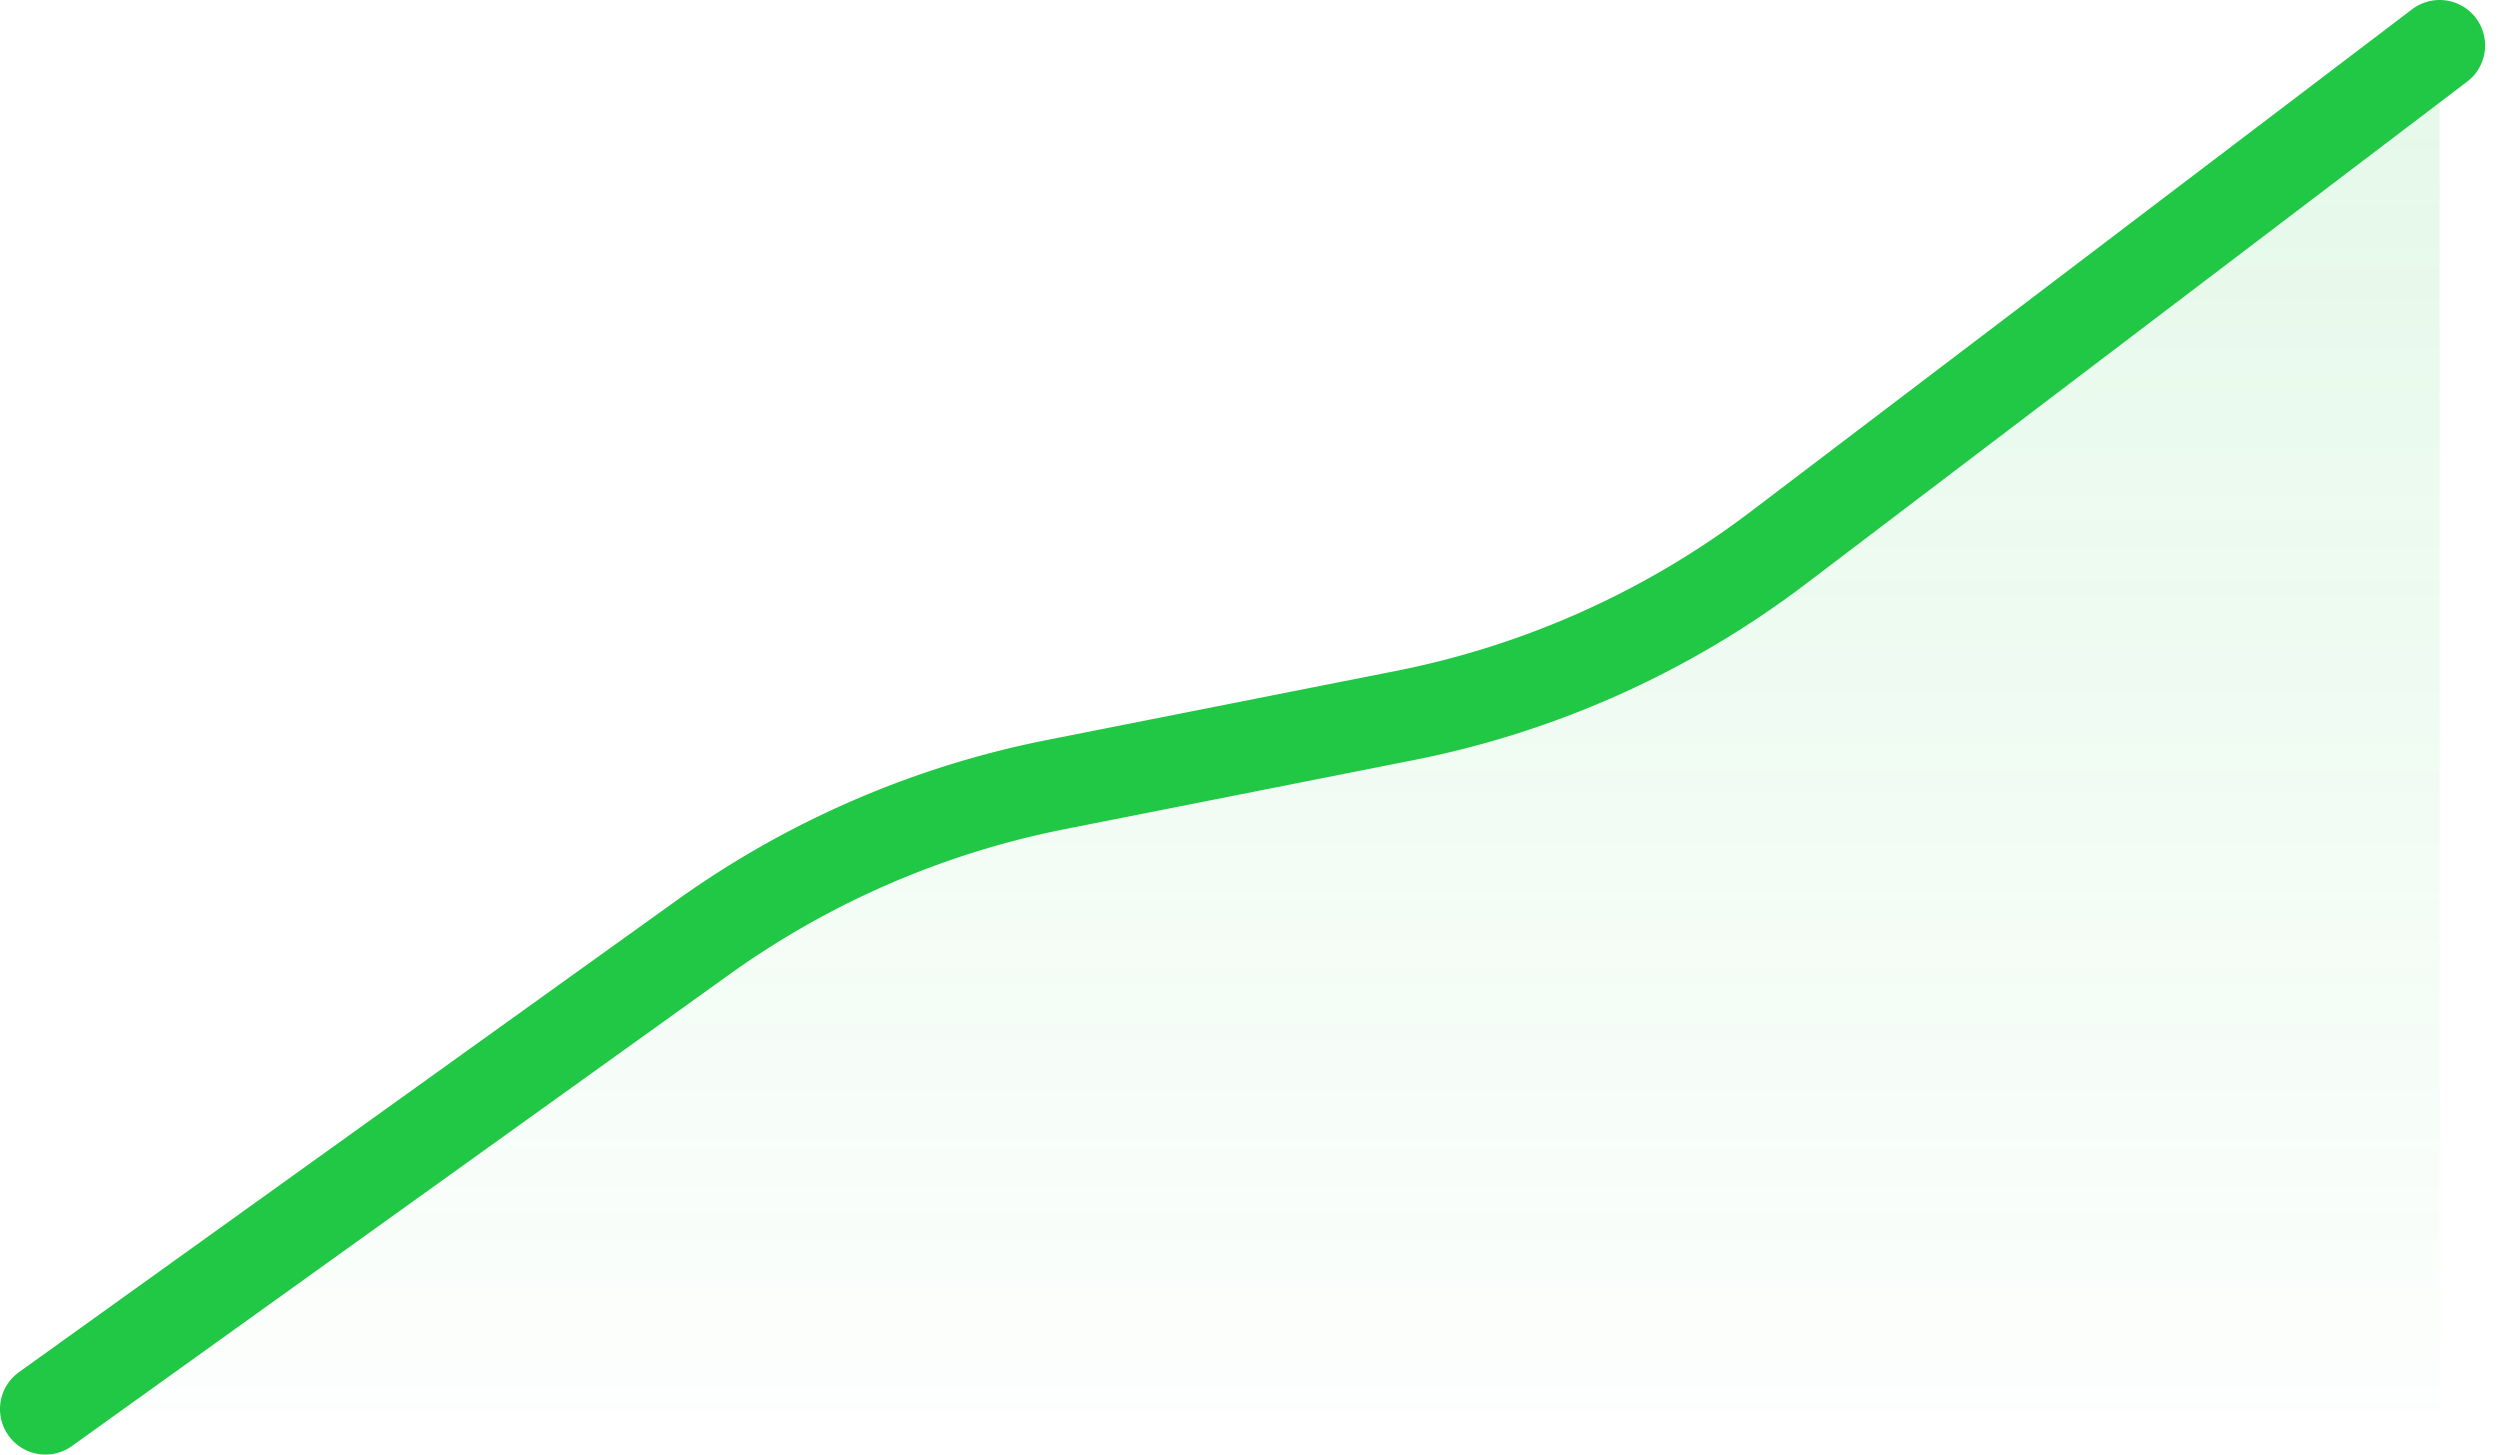 <svg width="55" height="32" fill="none" xmlns="http://www.w3.org/2000/svg"><path d="M18.984 18.1L1 31h52.672V1L35.446 14.843 18.984 18.1z" fill="url(#paint0_linear_1589_12753)" fill-opacity=".12"/><path d="M1 31l14.461-10.373a19.999 19.999 0 017.776-3.368l7.675-1.519a20 20 0 008.215-3.693L53.672 1" stroke="#20C845" stroke-width="2" stroke-linecap="round" stroke-linejoin="round"/><defs><linearGradient id="paint0_linear_1589_12753" x1="27.336" y1="1" x2="27.336" y2="31" gradientUnits="userSpaceOnUse"><stop stop-color="#20C845"/><stop offset="1" stop-color="#20C845" stop-opacity=".1"/></linearGradient></defs></svg>